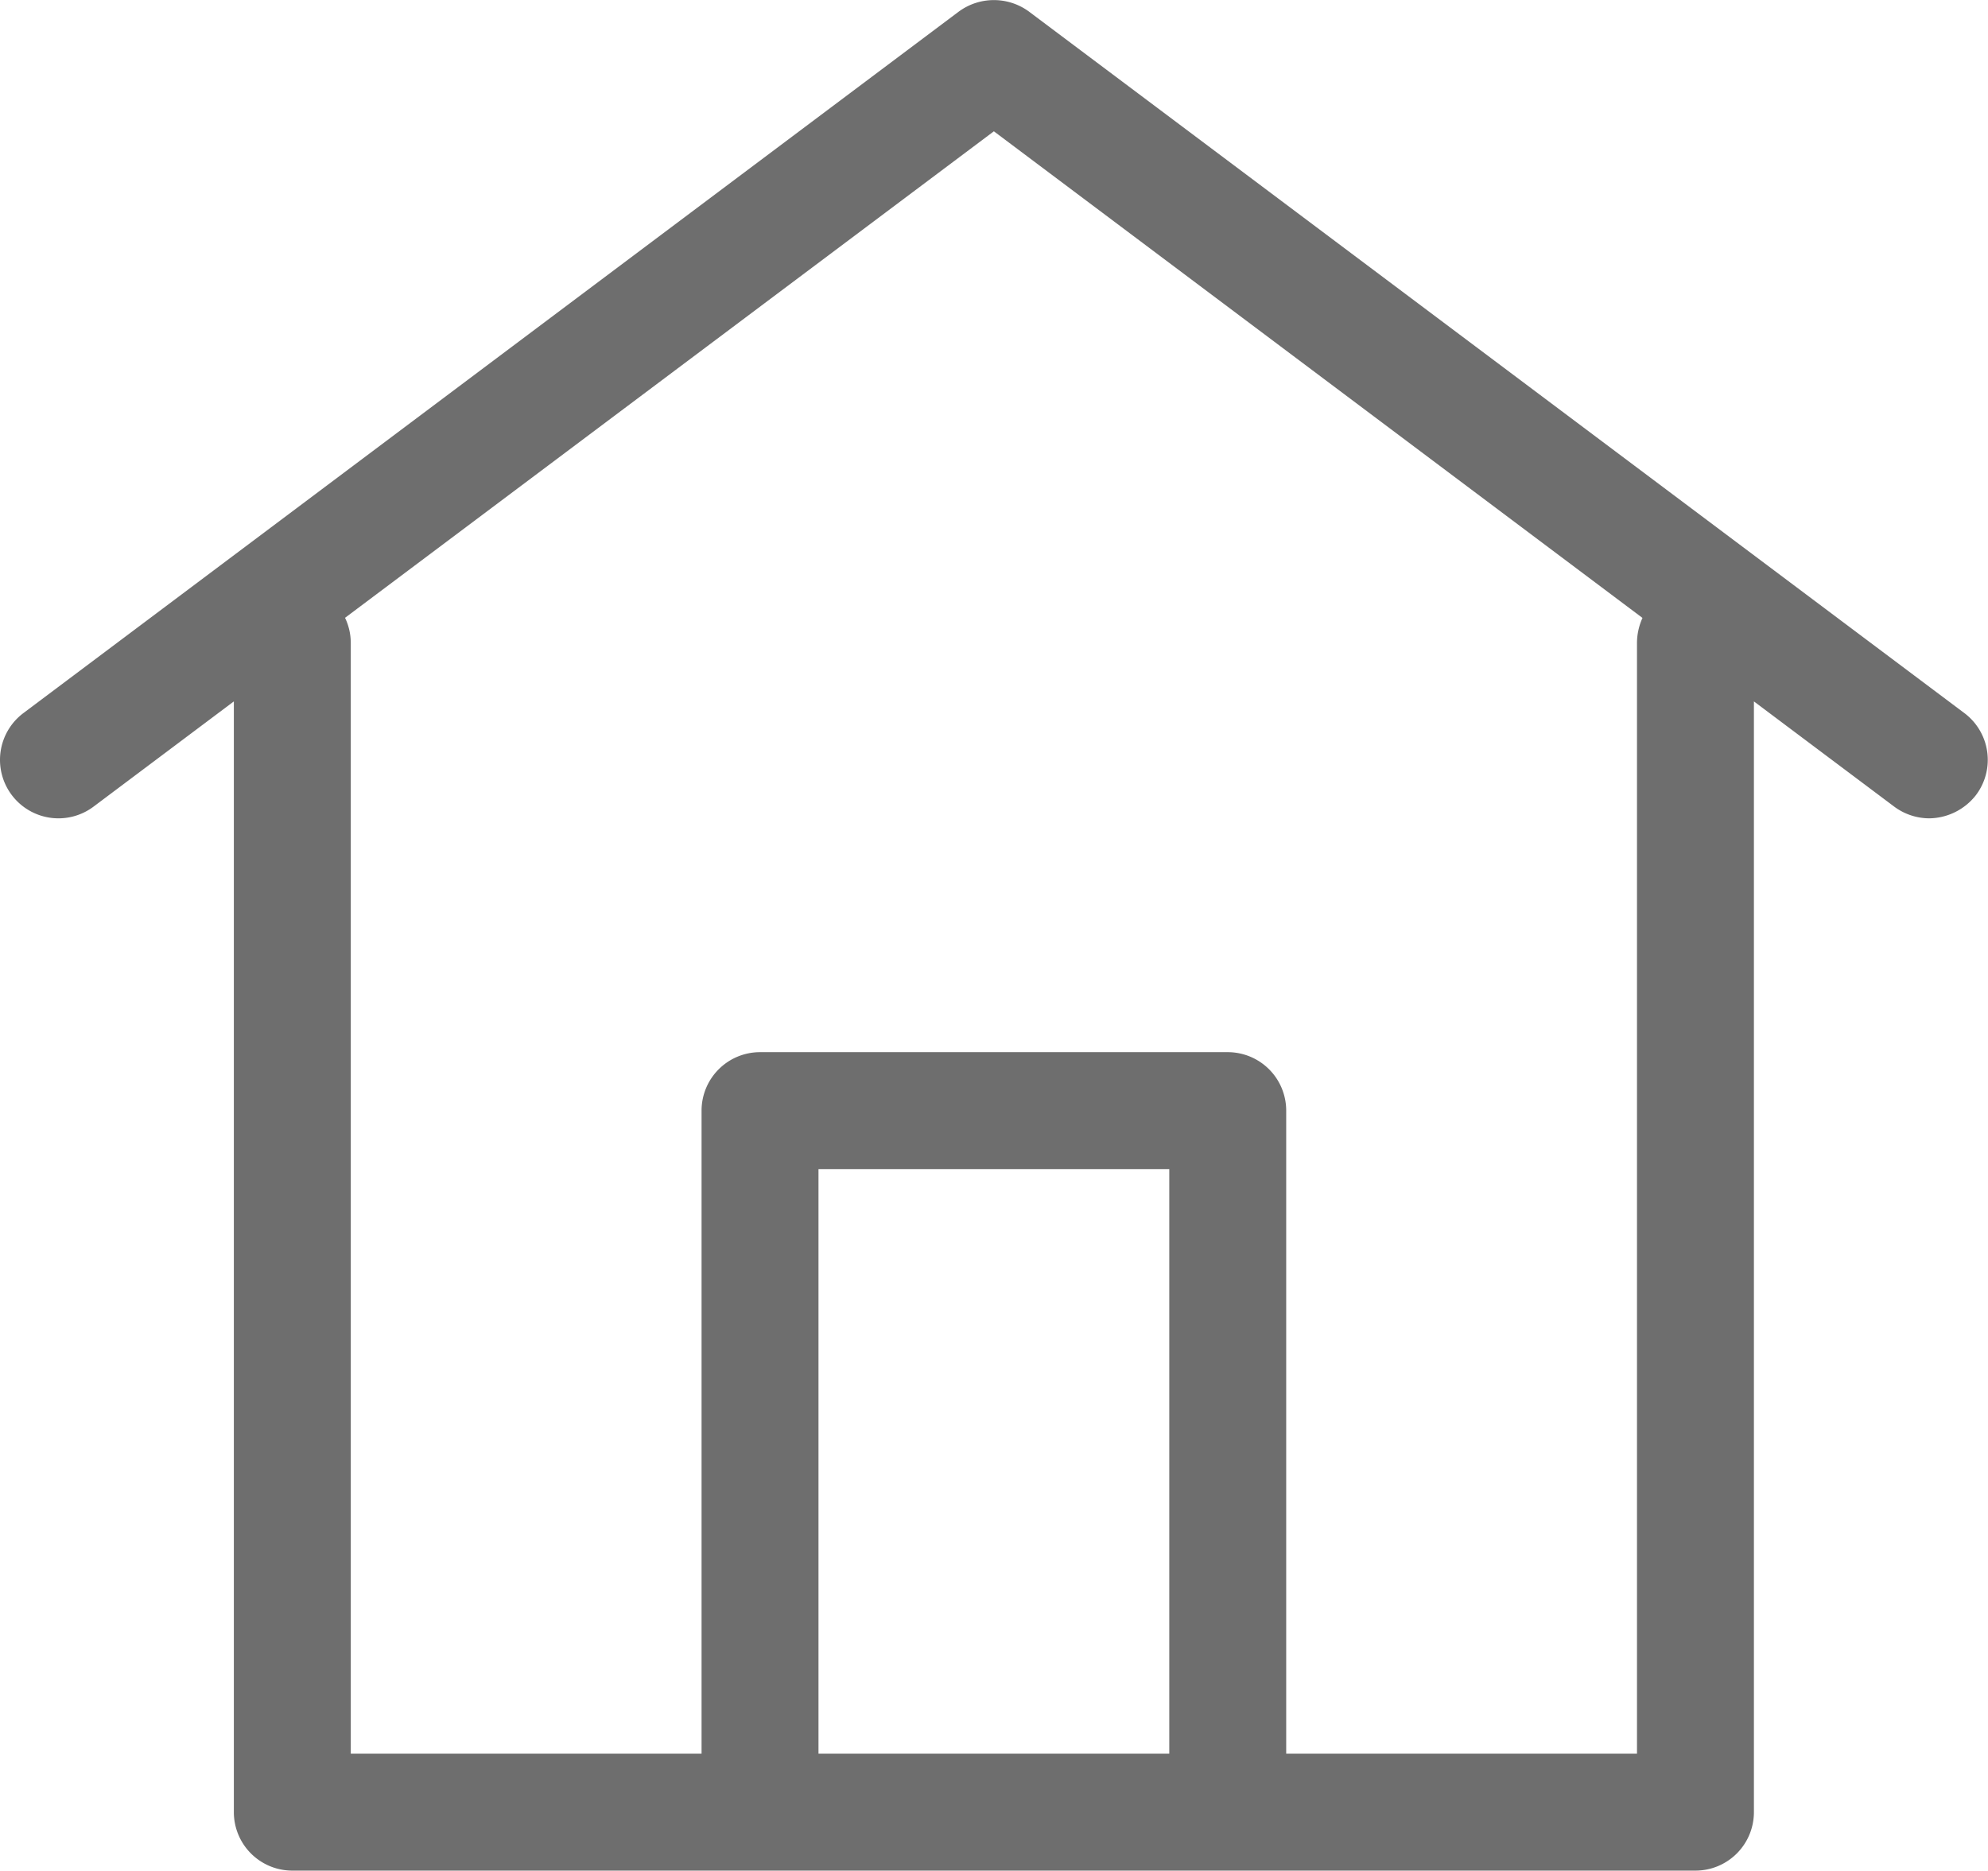 <svg id="icon_-_home" data-name="icon - home" xmlns="http://www.w3.org/2000/svg" width="17.002" height="15.999" viewBox="0 0 17.002 15.999">
  <g id="アートワーク_61" data-name="アートワーク 61" transform="translate(8.5 8.36)">
    <g id="グループ_39590" data-name="グループ 39590" transform="translate(-8 -7.86)">
      <path id="合体_63" data-name="合体 63" d="M19476,11091.749h-8a.5.5,0,0,1-.5-.5v-9.5l-1.2.9a.5.5,0,0,1-.7-.1.5.5,0,0,1,.1-.7l8-6a.507.507,0,0,1,.6,0l8,6a.5.5,0,0,1,.1.7.514.514,0,0,1-.4.2.505.505,0,0,1-.3-.1l-1.2-.9v9.5a.5.5,0,0,1-.5.5Zm3.5-1v-9.5a.523.523,0,0,1,.047-.214l-5.547-4.162-5.549,4.161a.5.5,0,0,1,.049.215v9.5h3v-5.5a.5.5,0,0,1,.5-.5h4a.5.5,0,0,1,.5.5v5.5Zm-4,0v-5h-3v5Z" transform="translate(-19466 -11076.25)" fill="#6e6e6e"/>
      <path id="パス_47774" data-name="パス 47774" transform="translate(-0.5 -0.5)" fill="#6e6e6e"/>
      <path id="パス_47775" data-name="パス 47775" transform="translate(-0.5 -0.5)" fill="#6e6e6e"/>
    </g>
  </g>
</svg>
